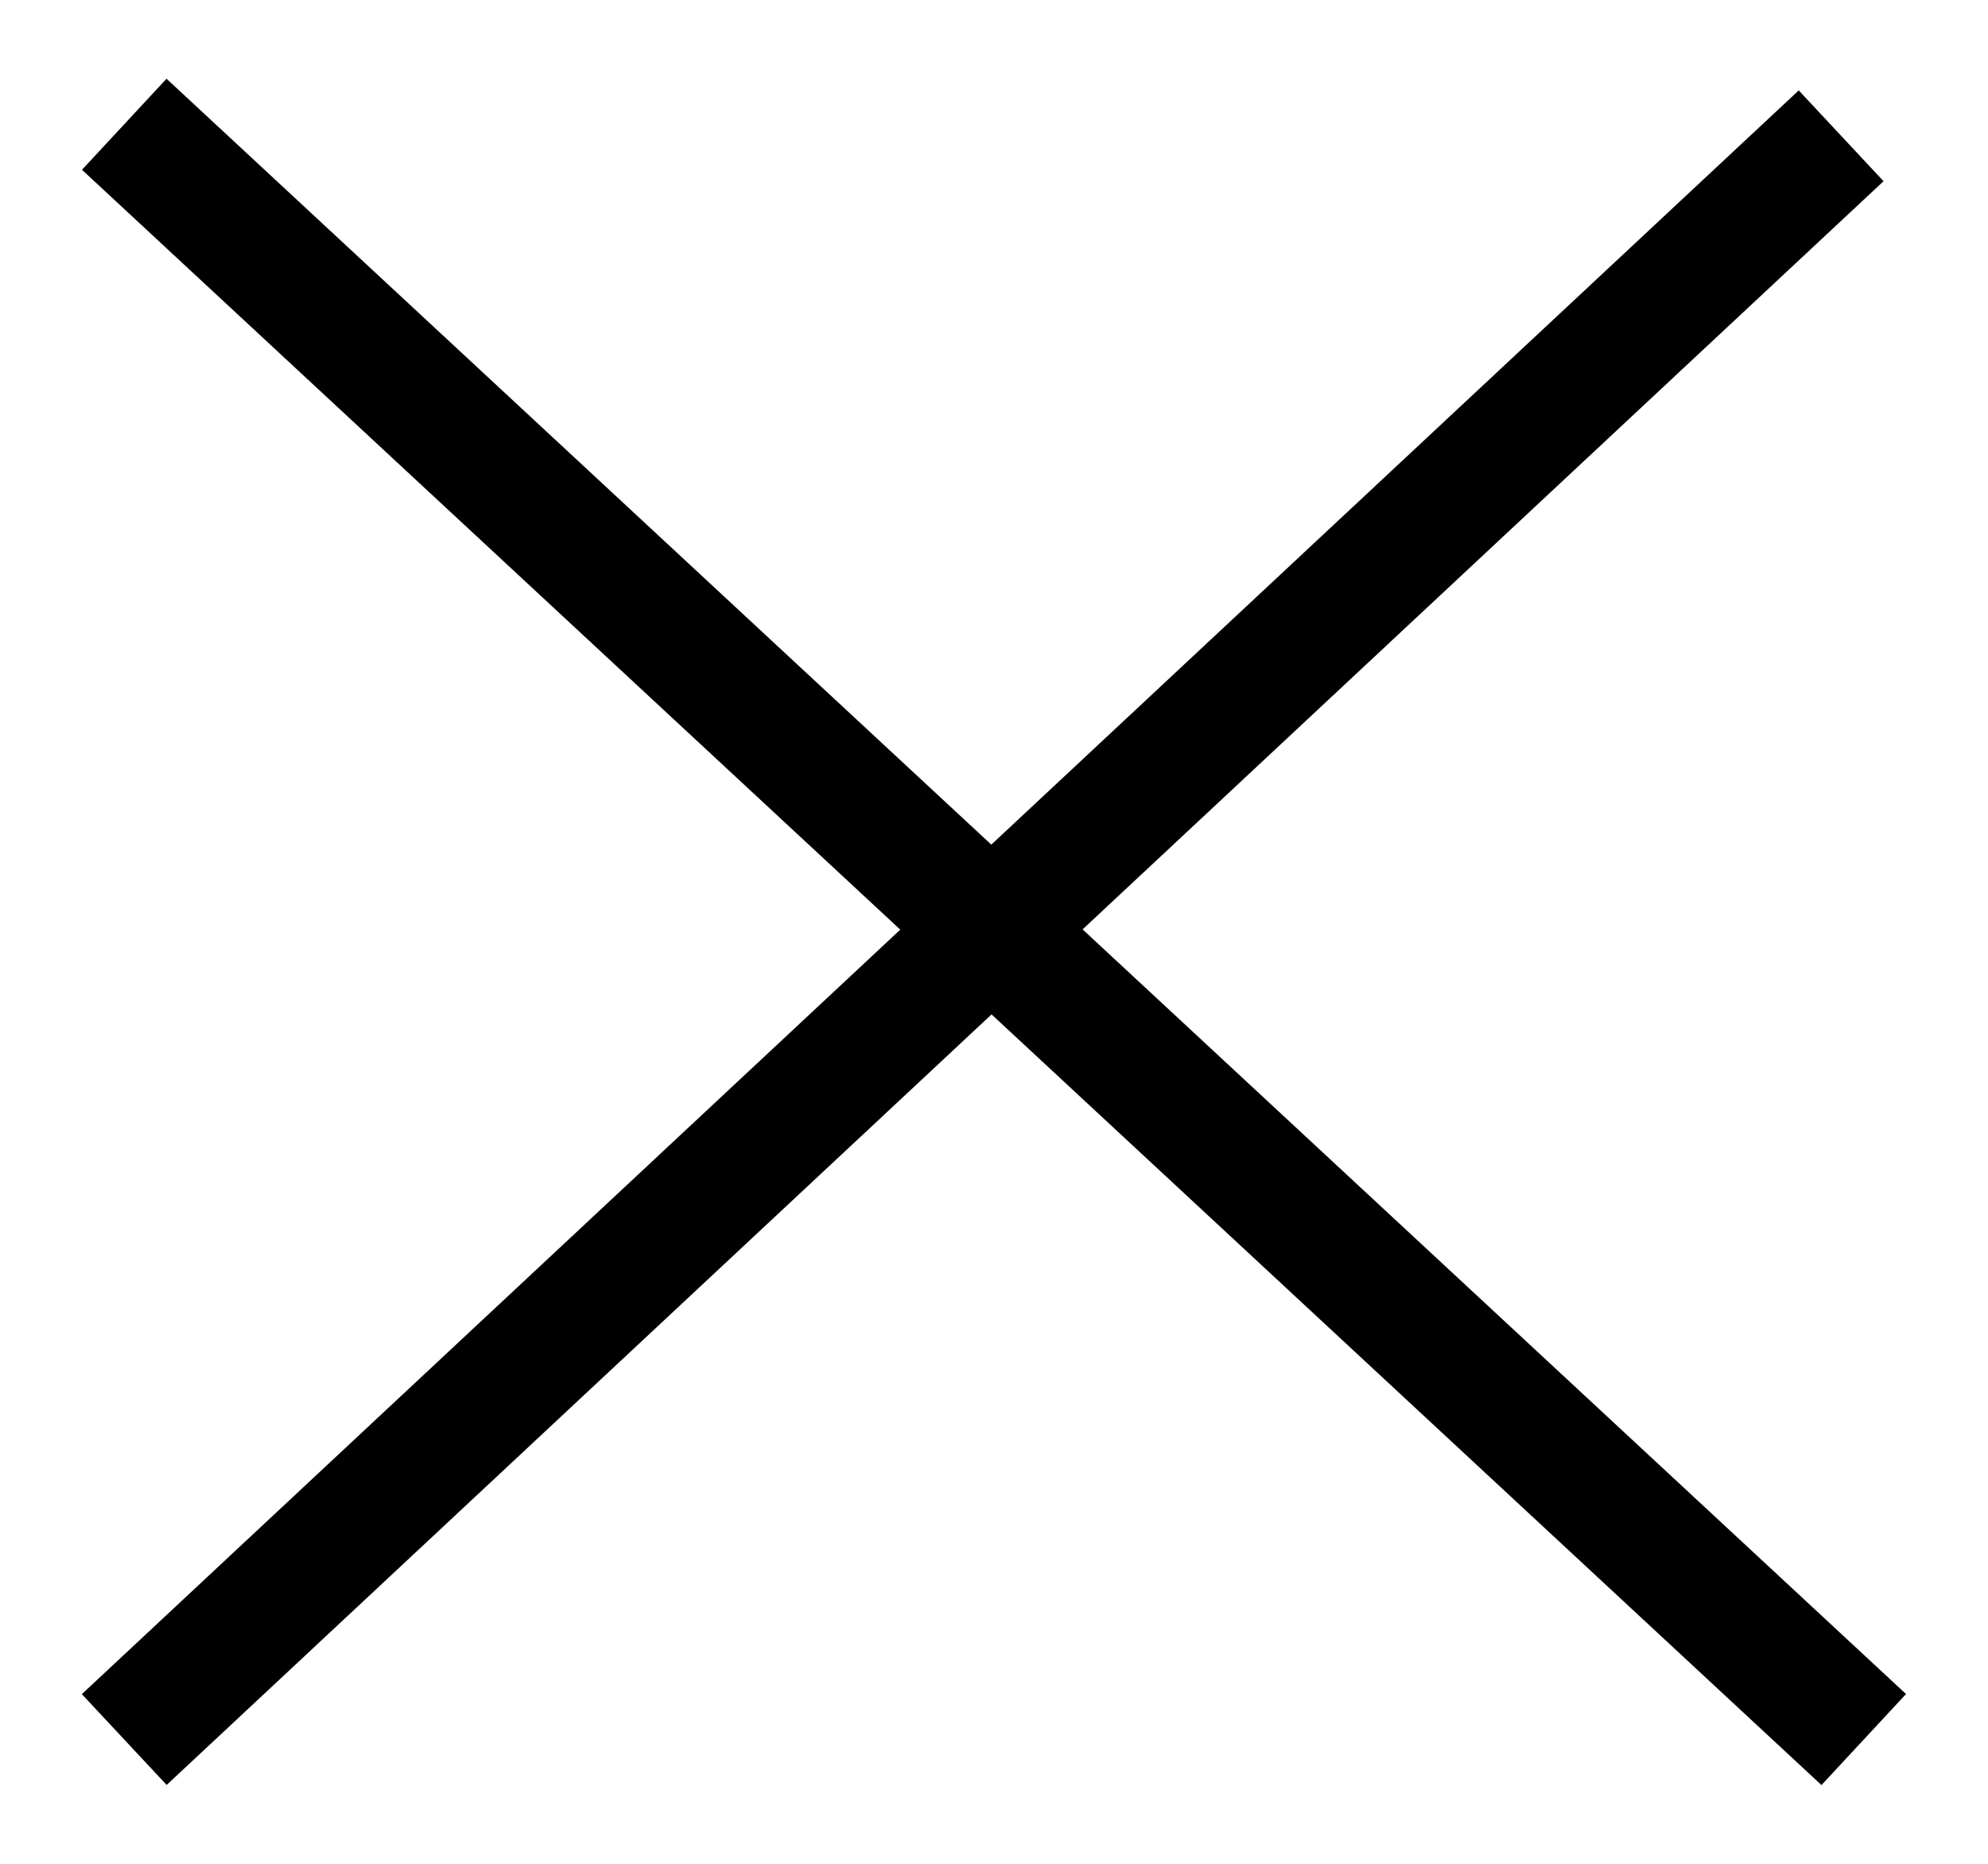<?xml version="1.0" encoding="UTF-8"?> <svg xmlns="http://www.w3.org/2000/svg" viewBox="0 0 16.00 15.00" data-guides="{&quot;vertical&quot;:[],&quot;horizontal&quot;:[]}"><path fill="transparent" stroke="#000000" fill-opacity="1" stroke-width="1" stroke-opacity="1" stroke-linecap="butt" id="tSvg98ea7287a1" title="Path 1" d="M14.818 1.093C14.818 1.093 1 14 1 14"></path><path fill="transparent" stroke="#000000" fill-opacity="1" stroke-width="1" stroke-opacity="1" stroke-linecap="butt" id="tSvg6d75c1b8f2" title="Path 2" d="M1 1C1 1 15 14 15 14"></path><defs></defs></svg> 